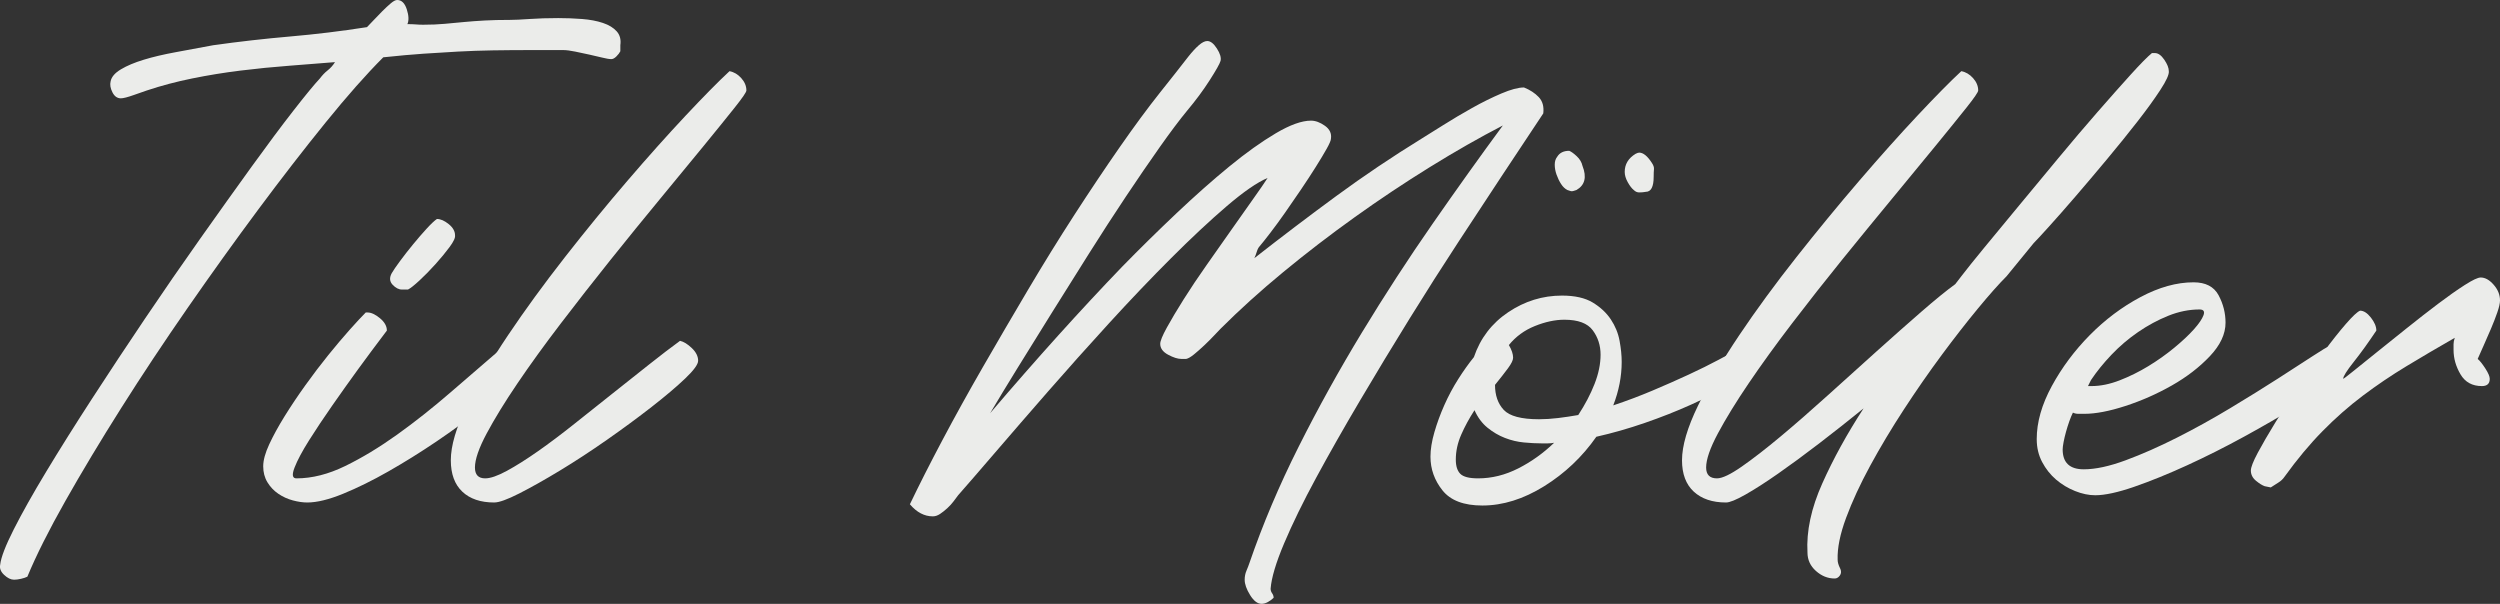 <?xml version="1.0" encoding="UTF-8"?>
<svg xmlns="http://www.w3.org/2000/svg" id="Ebene_2" data-name="Ebene 2" viewBox="0 0 248.66 60.06">
  <rect x="0" y="0" width="248.66" height="60.06" fill="#333333" stroke="none"/>
  <defs>
    <style>
      .cls-1 {
        fill: #ebecea;
      }
    </style>
  </defs>
  <g id="Ebene_1-2" data-name="Ebene 1">
    <g>
      <path class="cls-1" d="M1.4,57.66c-.32,0-.65-.16-.99-.48-.34-.32-.47-.66-.39-1.02.08-.72.53-1.89,1.35-3.51.82-1.62,1.9-3.54,3.24-5.76,1.34-2.22,2.86-4.64,4.56-7.26,1.7-2.62,3.46-5.28,5.28-7.98,1.82-2.7,3.65-5.35,5.49-7.95,1.84-2.6,3.54-4.98,5.1-7.14s2.94-4.01,4.14-5.55c1.2-1.54,2.08-2.61,2.64-3.21.24-.32.5-.59.78-.81.28-.22.52-.49.72-.81-1.44.12-2.96.24-4.56.36-1.6.12-3.21.28-4.83.48-1.62.2-3.22.46-4.8.78-1.58.32-3.09.72-4.53,1.2-.24.08-.67.23-1.29.45-.62.22-1.05.33-1.29.33-.36,0-.64-.2-.84-.6-.2-.4-.26-.76-.18-1.08.08-.44.42-.84,1.02-1.2.6-.36,1.36-.68,2.28-.96.92-.28,1.98-.53,3.18-.75s2.44-.45,3.72-.69c2.56-.36,5.11-.65,7.65-.87,2.54-.22,5.09-.53,7.65-.93.16-.16.38-.39.66-.69.28-.3.57-.6.87-.9.3-.3.58-.56.84-.78.26-.22.47-.33.63-.33.44,0,.76.31.96.93.2.62.22,1.11.06,1.47.32,0,.6.01.84.03.24.02.48.03.72.03.8,0,1.52-.03,2.16-.09.64-.06,1.28-.12,1.92-.18.64-.06,1.32-.11,2.04-.15.72-.04,1.56-.06,2.52-.06.44,0,1.09-.03,1.95-.09.86-.06,1.81-.09,2.85-.09.8,0,1.59.03,2.37.09.78.06,1.47.19,2.07.39s1.06.48,1.38.84c.32.36.44.82.36,1.38v.6c-.08.16-.21.33-.39.51-.18.18-.35.27-.51.27-.2,0-.5-.05-.9-.15-.4-.1-.83-.2-1.29-.3-.46-.1-.93-.2-1.41-.3-.48-.1-.88-.15-1.2-.15h-3c-1.48,0-2.81.01-3.99.03-1.18.02-2.33.06-3.45.12-1.12.06-2.26.13-3.42.21-1.16.08-2.5.2-4.02.36-1.68,1.68-3.59,3.84-5.73,6.48-2.14,2.64-4.37,5.52-6.69,8.64-2.32,3.12-4.66,6.38-7.02,9.78-2.36,3.4-4.57,6.73-6.63,9.99-2.06,3.26-3.91,6.34-5.55,9.24-1.64,2.9-2.9,5.41-3.78,7.53-.16.08-.37.15-.63.21-.26.06-.49.09-.69.09Z"></path>
      <path class="cls-1" d="M30.56,49.98c-.44,0-.92-.07-1.44-.21-.52-.14-1-.36-1.44-.66-.44-.3-.8-.68-1.08-1.14-.28-.46-.42-.99-.42-1.59s.2-1.33.6-2.19c.4-.86.91-1.79,1.53-2.79.62-1,1.31-2.03,2.07-3.09.76-1.06,1.52-2.06,2.28-3,.76-.94,1.47-1.78,2.13-2.52.66-.74,1.19-1.31,1.59-1.71h.18c.36,0,.77.19,1.23.57.46.38.69.79.69,1.23-1.12,1.48-2.08,2.77-2.88,3.87-.8,1.1-1.64,2.28-2.52,3.54-.88,1.26-1.66,2.43-2.34,3.51-.68,1.08-1.16,1.98-1.44,2.7-.28.72-.22,1.08.18,1.08,1.56,0,3.18-.41,4.86-1.23s3.4-1.86,5.16-3.12c1.76-1.26,3.53-2.66,5.31-4.2,1.78-1.54,3.53-3.05,5.25-4.53.04-.04.12-.06.24-.06.32,0,.68.2,1.08.6.4.4.6.82.6,1.26,0,.36-.4.94-1.2,1.74s-1.83,1.71-3.09,2.73c-1.26,1.02-2.69,2.07-4.29,3.15-1.6,1.08-3.19,2.07-4.77,2.97-1.58.9-3.08,1.64-4.5,2.22-1.42.58-2.61.87-3.57.87ZM39.98,28.8c-.32,0-.63-.16-.93-.48-.3-.32-.33-.7-.09-1.14.16-.28.44-.69.84-1.23.4-.54.83-1.09,1.29-1.65.46-.56.91-1.08,1.35-1.56.44-.48.78-.8,1.02-.96.36,0,.75.17,1.17.51s.63.71.63,1.11c.04.24-.14.63-.54,1.17-.4.54-.87,1.11-1.41,1.71-.54.6-1.07,1.14-1.59,1.62-.52.48-.9.78-1.14.9h-.6Z"></path>
      <path class="cls-1" d="M49.16,49.98c-1.36,0-2.42-.36-3.18-1.08-.76-.72-1.14-1.76-1.14-3.12,0-1.44.53-3.25,1.59-5.43,1.06-2.18,2.43-4.52,4.11-7.02,1.68-2.5,3.56-5.08,5.64-7.74,2.08-2.66,4.15-5.19,6.21-7.59,2.06-2.4,3.99-4.56,5.79-6.48,1.8-1.92,3.26-3.4,4.38-4.44.44.08.83.31,1.17.69.34.38.51.79.51,1.23,0,.16-.39.73-1.17,1.71-.78.98-1.8,2.24-3.06,3.78-1.26,1.54-2.7,3.29-4.32,5.25-1.62,1.96-3.27,3.99-4.95,6.09-1.68,2.1-3.33,4.21-4.95,6.33-1.62,2.12-3.06,4.11-4.32,5.97-1.26,1.86-2.28,3.52-3.06,4.98-.78,1.46-1.17,2.59-1.17,3.39,0,.72.34,1.08,1.02,1.08.52,0,1.24-.25,2.16-.75.92-.5,1.95-1.15,3.09-1.95,1.14-.8,2.35-1.71,3.63-2.73,1.28-1.02,2.55-2.03,3.81-3.03,1.26-1,2.47-1.96,3.63-2.88,1.16-.92,2.18-1.7,3.06-2.34.36.08.75.32,1.17.72.42.4.63.82.63,1.26,0,.36-.43.95-1.29,1.77-.86.82-1.97,1.76-3.33,2.82-1.36,1.06-2.84,2.15-4.44,3.27-1.6,1.12-3.16,2.14-4.68,3.06-1.52.92-2.87,1.68-4.05,2.28-1.18.6-2.01.9-2.49.9Z"></path>
      <path class="cls-1" d="M90.5,50.16c.92-1.92,2-4.05,3.24-6.39,1.24-2.34,2.58-4.76,4.02-7.26,1.44-2.5,2.93-5.05,4.47-7.65,1.54-2.6,3.08-5.09,4.62-7.47,1.54-2.38,3.04-4.62,4.5-6.72,1.46-2.1,2.81-3.93,4.05-5.49.52-.64,1.02-1.27,1.5-1.89.48-.62.91-1.17,1.29-1.65.38-.48.73-.86,1.05-1.14.32-.28.6-.42.84-.42.32,0,.64.25.96.75.32.5.44.91.36,1.23-.08.28-.44.92-1.08,1.92-.64,1-1.38,2-2.22,3-.76.92-1.67,2.13-2.73,3.63-1.06,1.5-2.19,3.15-3.39,4.95-1.2,1.8-2.43,3.7-3.69,5.7-1.26,2-2.49,3.96-3.69,5.88s-2.33,3.74-3.39,5.46c-1.06,1.72-1.97,3.22-2.73,4.5,4.64-5.44,9.02-10.3,13.14-14.58,1.76-1.8,3.56-3.57,5.4-5.31,1.84-1.74,3.59-3.29,5.25-4.65,1.66-1.36,3.2-2.46,4.62-3.3,1.42-.84,2.59-1.26,3.51-1.26.44,0,.9.17,1.38.51.48.34.68.77.6,1.29,0,.16-.14.49-.42.99-.28.5-.64,1.1-1.08,1.8-.44.7-.93,1.45-1.47,2.25-.54.8-1.07,1.57-1.59,2.31-.52.74-1.01,1.41-1.47,2.01-.46.6-.81,1.04-1.05,1.32-.12.12-.22.31-.3.57-.08.26-.16.47-.24.63,2.76-2.16,5.49-4.23,8.19-6.21,2.7-1.98,5.51-3.87,8.43-5.67.52-.32,1.24-.77,2.16-1.35.92-.58,1.88-1.15,2.88-1.71,1-.56,1.97-1.04,2.91-1.44.94-.4,1.69-.6,2.25-.6.6.24,1.09.56,1.47.96.38.4.53.94.45,1.62-1.52,2.28-2.9,4.36-4.14,6.24-1.24,1.88-2.66,4.04-4.26,6.48-1.6,2.44-3.23,5-4.89,7.68-1.66,2.68-3.3,5.39-4.92,8.13-1.62,2.74-3.08,5.31-4.38,7.71-1.3,2.4-2.36,4.57-3.18,6.51-.82,1.94-1.27,3.45-1.35,4.53,0,.16.05.31.15.45.1.14.15.29.15.45-.16.16-.35.3-.57.42-.22.12-.43.18-.63.18-.4,0-.78-.29-1.14-.87-.36-.58-.54-1.09-.54-1.53,0-.32.06-.62.18-.9.12-.28.22-.54.3-.78,1.32-3.84,2.95-7.69,4.89-11.55,1.94-3.86,4.04-7.65,6.3-11.37,2.26-3.72,4.6-7.32,7.02-10.8,2.42-3.48,4.75-6.74,6.99-9.78-2.32,1.2-4.74,2.58-7.26,4.14-2.52,1.56-5.01,3.22-7.47,4.98s-4.83,3.58-7.11,5.46c-2.28,1.88-4.36,3.76-6.24,5.64-.12.12-.33.34-.63.66s-.63.65-.99.99c-.36.34-.7.64-1.02.9-.32.26-.58.41-.78.45h-.48c-.36,0-.8-.14-1.32-.42-.52-.28-.78-.64-.78-1.08,0-.28.22-.82.66-1.62.44-.8,1-1.74,1.68-2.82.68-1.08,1.45-2.23,2.31-3.45.86-1.22,1.69-2.4,2.49-3.54.8-1.14,1.52-2.16,2.16-3.06.64-.9,1.1-1.57,1.38-2.01-1.04.44-2.4,1.38-4.08,2.82-1.68,1.44-3.52,3.16-5.52,5.16-2,2-4.06,4.16-6.18,6.48-2.12,2.32-4.14,4.58-6.06,6.78-1.92,2.2-3.67,4.22-5.25,6.06-1.58,1.84-2.81,3.26-3.69,4.26-.12.16-.27.36-.45.6s-.39.47-.63.69c-.24.22-.48.41-.72.57-.24.16-.48.24-.72.24-.84,0-1.6-.4-2.28-1.2Z"></path>
      <path class="cls-1" d="M142.28,45.42c0-.72.13-1.53.39-2.43.26-.9.59-1.8.99-2.7.4-.9.86-1.76,1.38-2.58.52-.82,1.04-1.55,1.56-2.19.64-1.88,1.78-3.37,3.42-4.47,1.64-1.1,3.42-1.65,5.34-1.65,1.28,0,2.3.23,3.06.69.76.46,1.36,1.02,1.8,1.68.44.66.73,1.37.87,2.13.14.76.21,1.46.21,2.1,0,1.44-.28,2.88-.84,4.32,1.32-.44,2.62-.93,3.9-1.47,1.28-.54,2.48-1.07,3.6-1.59,1.12-.52,2.11-1.01,2.97-1.47.86-.46,1.55-.83,2.07-1.11.08-.04.18-.06.3-.06.2,0,.4.08.6.24.2.16.37.34.51.54.14.2.22.4.24.6.02.2-.03.36-.15.48-.56.56-1.4,1.17-2.52,1.83-1.12.66-2.39,1.31-3.81,1.95-1.42.64-2.94,1.24-4.56,1.8-1.62.56-3.23,1.02-4.83,1.38-1.4,2-3.13,3.64-5.19,4.92-2.06,1.28-4.11,1.92-6.15,1.92-1.84,0-3.16-.5-3.96-1.5-.8-1-1.2-2.12-1.2-3.36ZM146.66,40.8c-.52.8-.96,1.61-1.32,2.43-.36.82-.54,1.65-.54,2.49,0,.64.15,1.11.45,1.41.3.3.89.45,1.77.45,1.36,0,2.69-.33,3.99-.99,1.3-.66,2.49-1.51,3.57-2.55-.2.04-.41.06-.63.06h-.63c-.52,0-1.1-.03-1.74-.09-.64-.06-1.27-.21-1.89-.45-.62-.24-1.2-.58-1.74-1.02-.54-.44-.97-1.02-1.29-1.74ZM150.5,35.58c0,.24-.17.59-.51,1.05-.34.46-.77,1.01-1.29,1.65,0,1.04.29,1.87.87,2.49.58.62,1.75.93,3.51.93.6,0,1.23-.04,1.89-.12.66-.08,1.33-.18,2.01-.3.68-1.04,1.22-2.07,1.62-3.09.4-1.02.6-1.99.6-2.91s-.26-1.73-.78-2.43c-.52-.7-1.46-1.05-2.82-1.05-.92,0-1.9.21-2.94.63-1.04.42-1.9,1.05-2.58,1.89.28.48.42.9.42,1.26ZM155.9,18.9c-.24-.12-.45-.32-.63-.6-.18-.28-.33-.59-.45-.93s-.18-.67-.18-.99.08-.58.24-.78c.24-.4.64-.6,1.2-.6.2.08.45.26.75.54.3.28.49.6.57.96.44,1.12.24,1.92-.6,2.4-.24.08-.38.12-.42.12-.08,0-.15,0-.21-.03-.06-.02-.15-.05-.27-.09ZM162.5,18.9c-.2-.16-.4-.42-.6-.78-.2-.36-.3-.7-.3-1.02,0-.76.36-1.36,1.08-1.8.16-.08.28-.12.36-.12.4,0,.82.34,1.26,1.02.16.24.23.45.21.63-.02.18-.03.43-.03.75,0,1-.26,1.5-.78,1.5-.2.04-.42.06-.66.06-.2,0-.38-.08-.54-.24Z"></path>
      <path class="cls-1" d="M167.3,45.78c0-1.44.53-3.25,1.59-5.43,1.06-2.18,2.43-4.52,4.11-7.02,1.68-2.5,3.57-5.08,5.67-7.74,2.1-2.66,4.18-5.19,6.24-7.59,2.06-2.4,3.99-4.56,5.79-6.48,1.8-1.92,3.26-3.4,4.38-4.44.44.08.83.31,1.17.69.34.38.51.79.51,1.23,0,.16-.39.73-1.17,1.71-.78.98-1.8,2.24-3.06,3.78-1.26,1.54-2.7,3.29-4.32,5.25-1.62,1.96-3.28,3.99-4.98,6.09-1.7,2.1-3.36,4.21-4.98,6.33-1.62,2.12-3.06,4.11-4.32,5.97-1.26,1.86-2.28,3.52-3.06,4.98-.78,1.46-1.17,2.59-1.17,3.39,0,.72.36,1.08,1.08,1.08.52,0,1.34-.39,2.46-1.17,1.12-.78,2.41-1.78,3.87-3,1.46-1.22,3.02-2.58,4.68-4.08,1.66-1.5,3.28-2.96,4.86-4.38,1.58-1.42,3.06-2.73,4.44-3.93,1.38-1.2,2.51-2.12,3.39-2.76.08-.12.18-.25.3-.39.12-.14.22-.27.3-.39.52-.68,1.29-1.64,2.31-2.88s2.16-2.62,3.42-4.14c1.26-1.52,2.57-3.1,3.93-4.74,1.36-1.64,2.66-3.17,3.9-4.59,1.24-1.42,2.34-2.66,3.3-3.72.96-1.06,1.66-1.77,2.1-2.13h.3c.32,0,.63.22.93.66.3.44.45.82.45,1.14.04.32-.24.94-.84,1.86s-1.36,1.97-2.28,3.15c-.92,1.18-1.93,2.43-3.03,3.75-1.1,1.32-2.15,2.56-3.15,3.72-1,1.16-1.88,2.16-2.64,3-.76.84-1.26,1.38-1.5,1.62l-2.7,3.3c-.76.76-1.71,1.83-2.85,3.21-1.14,1.38-2.34,2.92-3.6,4.62-1.26,1.7-2.51,3.5-3.75,5.4-1.24,1.9-2.36,3.77-3.36,5.61-1,1.84-1.8,3.57-2.4,5.19s-.88,3.01-.84,4.17c0,.24.08.52.24.84.16.32.12.6-.12.84-.12.12-.26.18-.42.18-.68,0-1.3-.25-1.86-.75-.56-.5-.84-1.11-.84-1.83-.12-2.12.37-4.41,1.47-6.87,1.1-2.46,2.47-4.95,4.11-7.47-1.48,1.2-2.95,2.36-4.41,3.48-1.46,1.12-2.82,2.12-4.08,3-1.26.88-2.35,1.58-3.27,2.1-.92.52-1.56.78-1.92.78-1.36,0-2.43-.36-3.21-1.08-.78-.72-1.17-1.76-1.17-3.12Z"></path>
      <path class="cls-1" d="M202.58,43.68c0-1.68.5-3.44,1.5-5.28,1-1.84,2.26-3.53,3.78-5.07,1.52-1.54,3.2-2.8,5.04-3.78,1.84-.98,3.6-1.47,5.28-1.47,1.2,0,2.03.43,2.49,1.29.46.86.69,1.77.69,2.73,0,1.12-.52,2.23-1.56,3.33-1.04,1.1-2.3,2.07-3.78,2.91-1.48.84-3.02,1.52-4.62,2.04-1.6.52-2.96.78-4.08.78h-.6c-.2,0-.38-.04-.54-.12-.12.24-.24.53-.36.87-.12.34-.23.69-.33,1.05-.1.36-.18.7-.24,1.02-.06.32-.09.56-.09.72,0,1.32.7,1.98,2.1,1.98,1.16,0,2.55-.3,4.17-.9,1.62-.6,3.32-1.35,5.1-2.25,1.78-.9,3.55-1.88,5.31-2.94,1.76-1.06,3.34-2.04,4.74-2.94,1.4-.9,2.56-1.65,3.48-2.25.92-.6,1.42-.9,1.5-.9.44,0,.9.17,1.38.51.48.34.72.77.72,1.29,0,.28-.49.8-1.47,1.56-.98.76-2.25,1.62-3.81,2.58-1.56.96-3.29,1.96-5.19,3-1.9,1.04-3.79,1.99-5.67,2.85-1.88.86-3.63,1.57-5.25,2.13-1.62.56-2.91.84-3.87.84-.64,0-1.31-.14-2.01-.42-.7-.28-1.33-.66-1.89-1.14-.56-.48-1.02-1.06-1.38-1.74-.36-.68-.54-1.44-.54-2.28ZM207.68,38.4h.36c.88,0,1.81-.19,2.79-.57.98-.38,1.93-.85,2.85-1.41.92-.56,1.78-1.17,2.58-1.83.8-.66,1.45-1.27,1.95-1.83.5-.56.82-1.03.96-1.41.14-.38,0-.57-.39-.57-1.04,0-2.08.21-3.12.63-1.04.42-2.04.96-3,1.62s-1.84,1.41-2.64,2.25c-.8.84-1.48,1.68-2.04,2.52l-.3.6Z"></path>
      <path class="cls-1" d="M225.26,48.36c-.24-.08-.53-.26-.87-.54-.34-.28-.51-.62-.51-1.02,0-.32.23-.91.69-1.77.46-.86,1.04-1.86,1.74-3,.7-1.14,1.48-2.33,2.34-3.57.86-1.24,1.69-2.4,2.49-3.48.8-1.08,1.53-2,2.19-2.76.66-.76,1.13-1.2,1.41-1.32.36,0,.72.23,1.08.69.36.46.54.89.54,1.29-.8,1.2-1.55,2.24-2.25,3.12-.7.88-1.05,1.44-1.05,1.68.04,0,.37-.25.99-.75.62-.5,1.39-1.12,2.31-1.86.92-.74,1.93-1.55,3.03-2.43,1.1-.88,2.14-1.69,3.12-2.43.98-.74,1.86-1.36,2.64-1.86.78-.5,1.31-.75,1.59-.75.44,0,.87.24,1.29.72.42.48.63,1,.63,1.56,0,.28-.09.68-.27,1.2-.18.52-.39,1.06-.63,1.62-.24.56-.48,1.11-.72,1.65-.24.54-.44.99-.6,1.35.2.16.45.47.75.93.3.46.45.81.45,1.05,0,.48-.26.72-.78.72-.96,0-1.67-.39-2.13-1.17-.46-.78-.69-1.59-.69-2.43v-.57c0-.18.04-.39.12-.63-1.68.96-3.28,1.9-4.8,2.82-1.52.92-2.97,1.9-4.35,2.94-1.38,1.04-2.71,2.21-3.99,3.51-1.28,1.3-2.54,2.81-3.78,4.53-.16.24-.37.44-.63.6-.26.16-.51.32-.75.48l-.6-.12Z"></path>
    </g>
  </g>
</svg>
